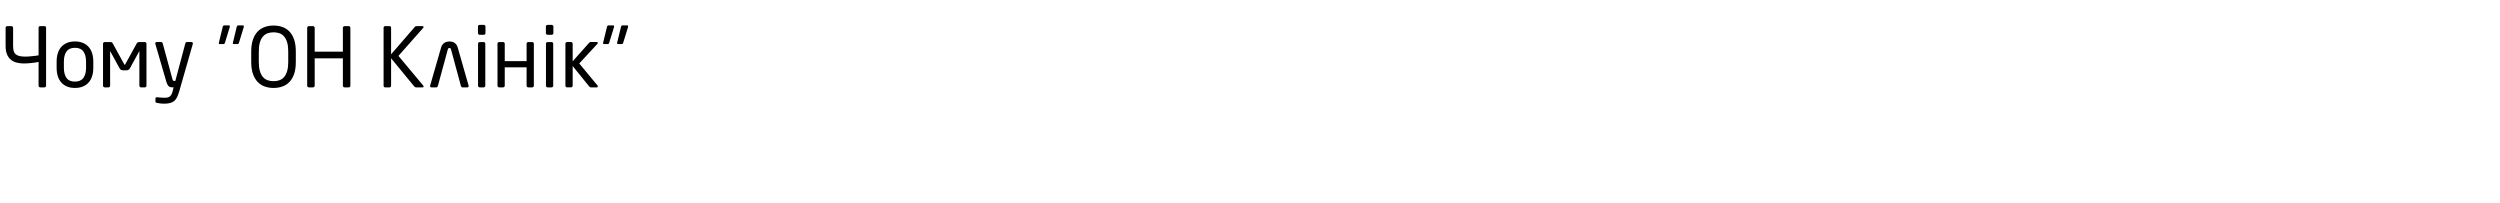 <?xml version="1.0"?>
<svg version="1.1" xmlns="http://www.w3.org/2000/svg" width="727.96" height="59"><path fill="#000000" d="M13.416,24.96q0,0.192-0.144,0.336t-0.336,0.144l-1.224,0q-0.192,0-0.336-0.144t-0.144-0.336l0-6.936q-0.432,0.096-0.972,0.18t-1.116,0.144t-1.14,0.096t-1.044,0.036q-1.104,0-2.076-0.24t-1.692-0.828t-1.14-1.56t-0.42-2.46l0-5.304q0-0.192,0.144-0.336t0.336-0.144l1.224,0q0.192,0,0.336,0.144t0.144,0.336l0,5.304q0,0.912,0.192,1.512t0.624,0.948t1.128,0.492t1.704,0.144q0.288,0,0.816-0.036t1.104-0.096t1.08-0.12t0.768-0.132l0-8.016q0-0.192,0.12-0.336t0.312-0.144l1.32,0q0.192,0,0.312,0.144t0.12,0.336l0,16.872l0,0z M27.168,19.752q0,1.32-0.336,2.4t-1.008,1.848t-1.68,1.188t-2.328,0.42t-2.316-0.42t-1.668-1.188t-1.008-1.848t-0.336-2.4l0-1.824q0-1.32,0.336-2.4t1.008-1.848t1.668-1.188t2.316-0.42t2.328,0.42t1.68,1.188t1.008,1.848t0.336,2.4l0,1.824z M25.056,17.928q0-1.848-0.768-2.928t-2.472-1.08q-1.68,0-2.448,1.068t-0.768,2.94l0,1.824q0,1.848,0.756,2.928t2.46,1.08q1.68,0,2.46-1.068t0.78-2.94l0-1.824z M42.648,24.96q0,0.192-0.144,0.336t-0.336,0.144l-1.104,0q-0.192,0-0.336-0.144t-0.144-0.336l0-10.104l-2.76,5.04q-0.168,0.288-0.396,0.432t-0.636,0.144l-0.936,0q-0.408,0-0.636-0.144t-0.396-0.432l-2.76-5.04l0,10.104q0,0.192-0.144,0.336t-0.336,0.144l-1.104,0q-0.192,0-0.336-0.144t-0.144-0.336l0-12.24q0-0.192,0.144-0.336t0.336-0.144l1.56,0q0.288,0,0.468,0.072t0.3,0.288l3.384,6.144q0.072,0.144,0.12,0.144q0.072,0,0.144-0.144l3.384-6.144q0.12-0.216,0.3-0.288t0.468-0.072l1.56,0q0.192,0,0.336,0.144t0.144,0.336l0,12.24l0,0z M52.176,26.64q-0.288,0.984-0.612,1.656t-0.828,1.092t-1.212,0.612t-1.74,0.192q-0.504,0-1.068-0.06t-0.948-0.156q-0.216-0.048-0.36-0.12t-0.144-0.264l0-0.888q0-0.432,0.528-0.384q0.408,0.048,1.068,0.096t1.068,0.048q0.504,0,0.888-0.084t0.66-0.312t0.48-0.624t0.348-1.02l0.24-0.984l-0.336,0q-0.264,0-0.516-0.048t-0.48-0.216t-0.42-0.504t-0.36-0.888l-3.192-10.968q-0.072-0.24,0.036-0.408t0.372-0.168l1.32,0q0.144,0,0.252,0.12t0.156,0.264l2.832,10.416q0.096,0.36,0.216,0.444t0.24,0.084l0.384,0l2.928-10.968q0.048-0.144,0.168-0.252t0.288-0.108l1.344,0q0.216,0,0.324,0.168t0.036,0.408z  M71.016,7.656q0,0.12-0.024,0.192l-1.392,4.536q-0.12,0.456-0.456,0.456l-1.128,0q-0.216,0-0.216-0.24q0-0.144,0.024-0.216l1.104-4.536q0.096-0.456,0.48-0.456l1.344,0q0.264,0,0.264,0.264z M66.936,7.656q0,0.12-0.024,0.192l-1.392,4.536q-0.12,0.456-0.456,0.456l-1.128,0q-0.216,0-0.216-0.24q0-0.144,0.024-0.216l1.104-4.536q0.096-0.456,0.48-0.456l1.344,0q0.264,0,0.264,0.264z M86.136,18.072q0,1.992-0.48,3.42t-1.344,2.34t-2.052,1.344t-2.604,0.432t-2.604-0.432t-2.052-1.344t-1.356-2.34t-0.492-3.42l0-3.096q0-1.992,0.492-3.42t1.356-2.34t2.052-1.344t2.604-0.432t2.604,0.432t2.052,1.344t1.344,2.34t0.48,3.42l0,3.096z M83.928,14.976q0-1.512-0.3-2.568t-0.852-1.728t-1.344-0.972t-1.776-0.3t-1.776,0.3t-1.356,0.972t-0.864,1.728t-0.3,2.568l0,3.096q0,1.512,0.3,2.568t0.852,1.728t1.356,0.972t1.788,0.3t1.776-0.3t1.344-0.972t0.852-1.728t0.3-2.568l0-3.096z M102.024,24.96q0,0.192-0.144,0.336t-0.336,0.144l-1.224,0q-0.192,0-0.336-0.144t-0.144-0.336l0-7.968l-8.208,0l0,7.968q0,0.192-0.144,0.336t-0.336,0.144l-1.224,0q-0.192,0-0.336-0.144t-0.144-0.336l0-16.872q0-0.192,0.144-0.336t0.336-0.144l1.224,0q0.192,0,0.336,0.144t0.144,0.336l0,6.96l8.208,0l0-6.96q0-0.192,0.144-0.336t0.336-0.144l1.224,0q0.192,0,0.336,0.144t0.144,0.336l0,16.872l0,0z  M123.24,24.912q0.12,0.168,0.096,0.348t-0.288,0.18l-1.872,0q-0.312,0-0.528-0.24l-6.768-8.232l0,7.992q0,0.192-0.12,0.336t-0.312,0.144l-1.32,0q-0.192,0-0.312-0.144t-0.12-0.336l0-16.896q0-0.192,0.132-0.324t0.324-0.132l1.272,0q0.192,0,0.324,0.132t0.132,0.324l0,7.752l6.912-7.992q0.12-0.12,0.204-0.168t0.276-0.048l1.728,0q0.288,0,0.324,0.18t-0.084,0.324l-7.224,8.16l7.224,8.64l0,0z M131.328,14.4q-0.12-0.432-0.456-0.432q-0.36,0-0.48,0.432l-2.904,10.68q-0.048,0.144-0.168,0.252t-0.264,0.108l-1.416,0q-0.408,0-0.408-0.384q0-0.12,0.024-0.168l3.168-10.992q0.144-0.552,0.42-0.9t0.612-0.552t0.708-0.288t0.708-0.084t0.696,0.072t0.696,0.276t0.612,0.552t0.42,0.9l3.144,11.016q0.024,0.048,0.024,0.168q0,0.384-0.408,0.384l-1.416,0q-0.168,0-0.264-0.108t-0.144-0.252z M141.36,9.648q0,0.192-0.144,0.336t-0.336,0.144l-1.224,0q-0.192,0-0.336-0.144t-0.144-0.336l0-1.92q0-0.192,0.144-0.336t0.336-0.144l1.224,0q0.192,0,0.336,0.144t0.144,0.336l0,1.92z M141.312,24.96q0,0.192-0.144,0.336t-0.336,0.144l-1.152,0q-0.192,0-0.336-0.144t-0.144-0.336l0-12.24q0-0.192,0.144-0.336t0.336-0.144l1.152,0q0.192,0,0.336,0.144t0.144,0.336l0,12.24z M155.448,24.96q0,0.192-0.144,0.336t-0.336,0.144l-1.152,0q-0.192,0-0.336-0.144t-0.144-0.336l0-5.352l-6.36,0l0,5.352q0,0.192-0.144,0.336t-0.336,0.144l-1.152,0q-0.192,0-0.336-0.144t-0.144-0.336l0-12.24q0-0.192,0.144-0.336t0.336-0.144l1.152,0q0.192,0,0.336,0.144t0.144,0.336l0,5.088l6.36,0l0-5.088q0-0.192,0.144-0.336t0.336-0.144l1.152,0q0.192,0,0.336,0.144t0.144,0.336l0,12.24l0,0z M161.136,9.648q0,0.192-0.144,0.336t-0.336,0.144l-1.224,0q-0.192,0-0.336-0.144t-0.144-0.336l0-1.92q0-0.192,0.144-0.336t0.336-0.144l1.224,0q0.192,0,0.336,0.144t0.144,0.336l0,1.92z M161.088,24.96q0,0.192-0.144,0.336t-0.336,0.144l-1.152,0q-0.192,0-0.336-0.144t-0.144-0.336l0-12.24q0-0.192,0.144-0.336t0.336-0.144l1.152,0q0.192,0,0.336,0.144t0.144,0.336l0,12.24z M174.072,25.128q0,0.312-0.264,0.312l-1.728,0q-0.192,0-0.3-0.06t-0.252-0.252l-4.776-5.904l0,5.736q0,0.192-0.144,0.336t-0.336,0.144l-1.152,0q-0.192,0-0.336-0.144t-0.144-0.336l0-12.24q0-0.192,0.144-0.336t0.336-0.144l1.152,0q0.192,0,0.336,0.144t0.144,0.336l0,5.136l4.8-5.4q0.12-0.12,0.204-0.168t0.276-0.048l1.68,0q0.36,0,0.36,0.264q0,0.144-0.12,0.264l-5.28,5.712l5.328,6.432q0.072,0.072,0.072,0.216z M182.904,7.656q0,0.12-0.024,0.192l-1.392,4.536q-0.12,0.456-0.456,0.456l-1.128,0q-0.216,0-0.216-0.24q0-0.144,0.024-0.216l1.104-4.536q0.096-0.456,0.48-0.456l1.344,0q0.264,0,0.264,0.264z M178.824,7.656q0,0.12-0.024,0.192l-1.392,4.536q-0.12,0.456-0.456,0.456l-1.128,0q-0.216,0-0.216-0.24q0-0.144,0.024-0.216l1.104-4.536q0.096-0.456,0.48-0.456l1.344,0q0.264,0,0.264,0.264z"/></svg>
